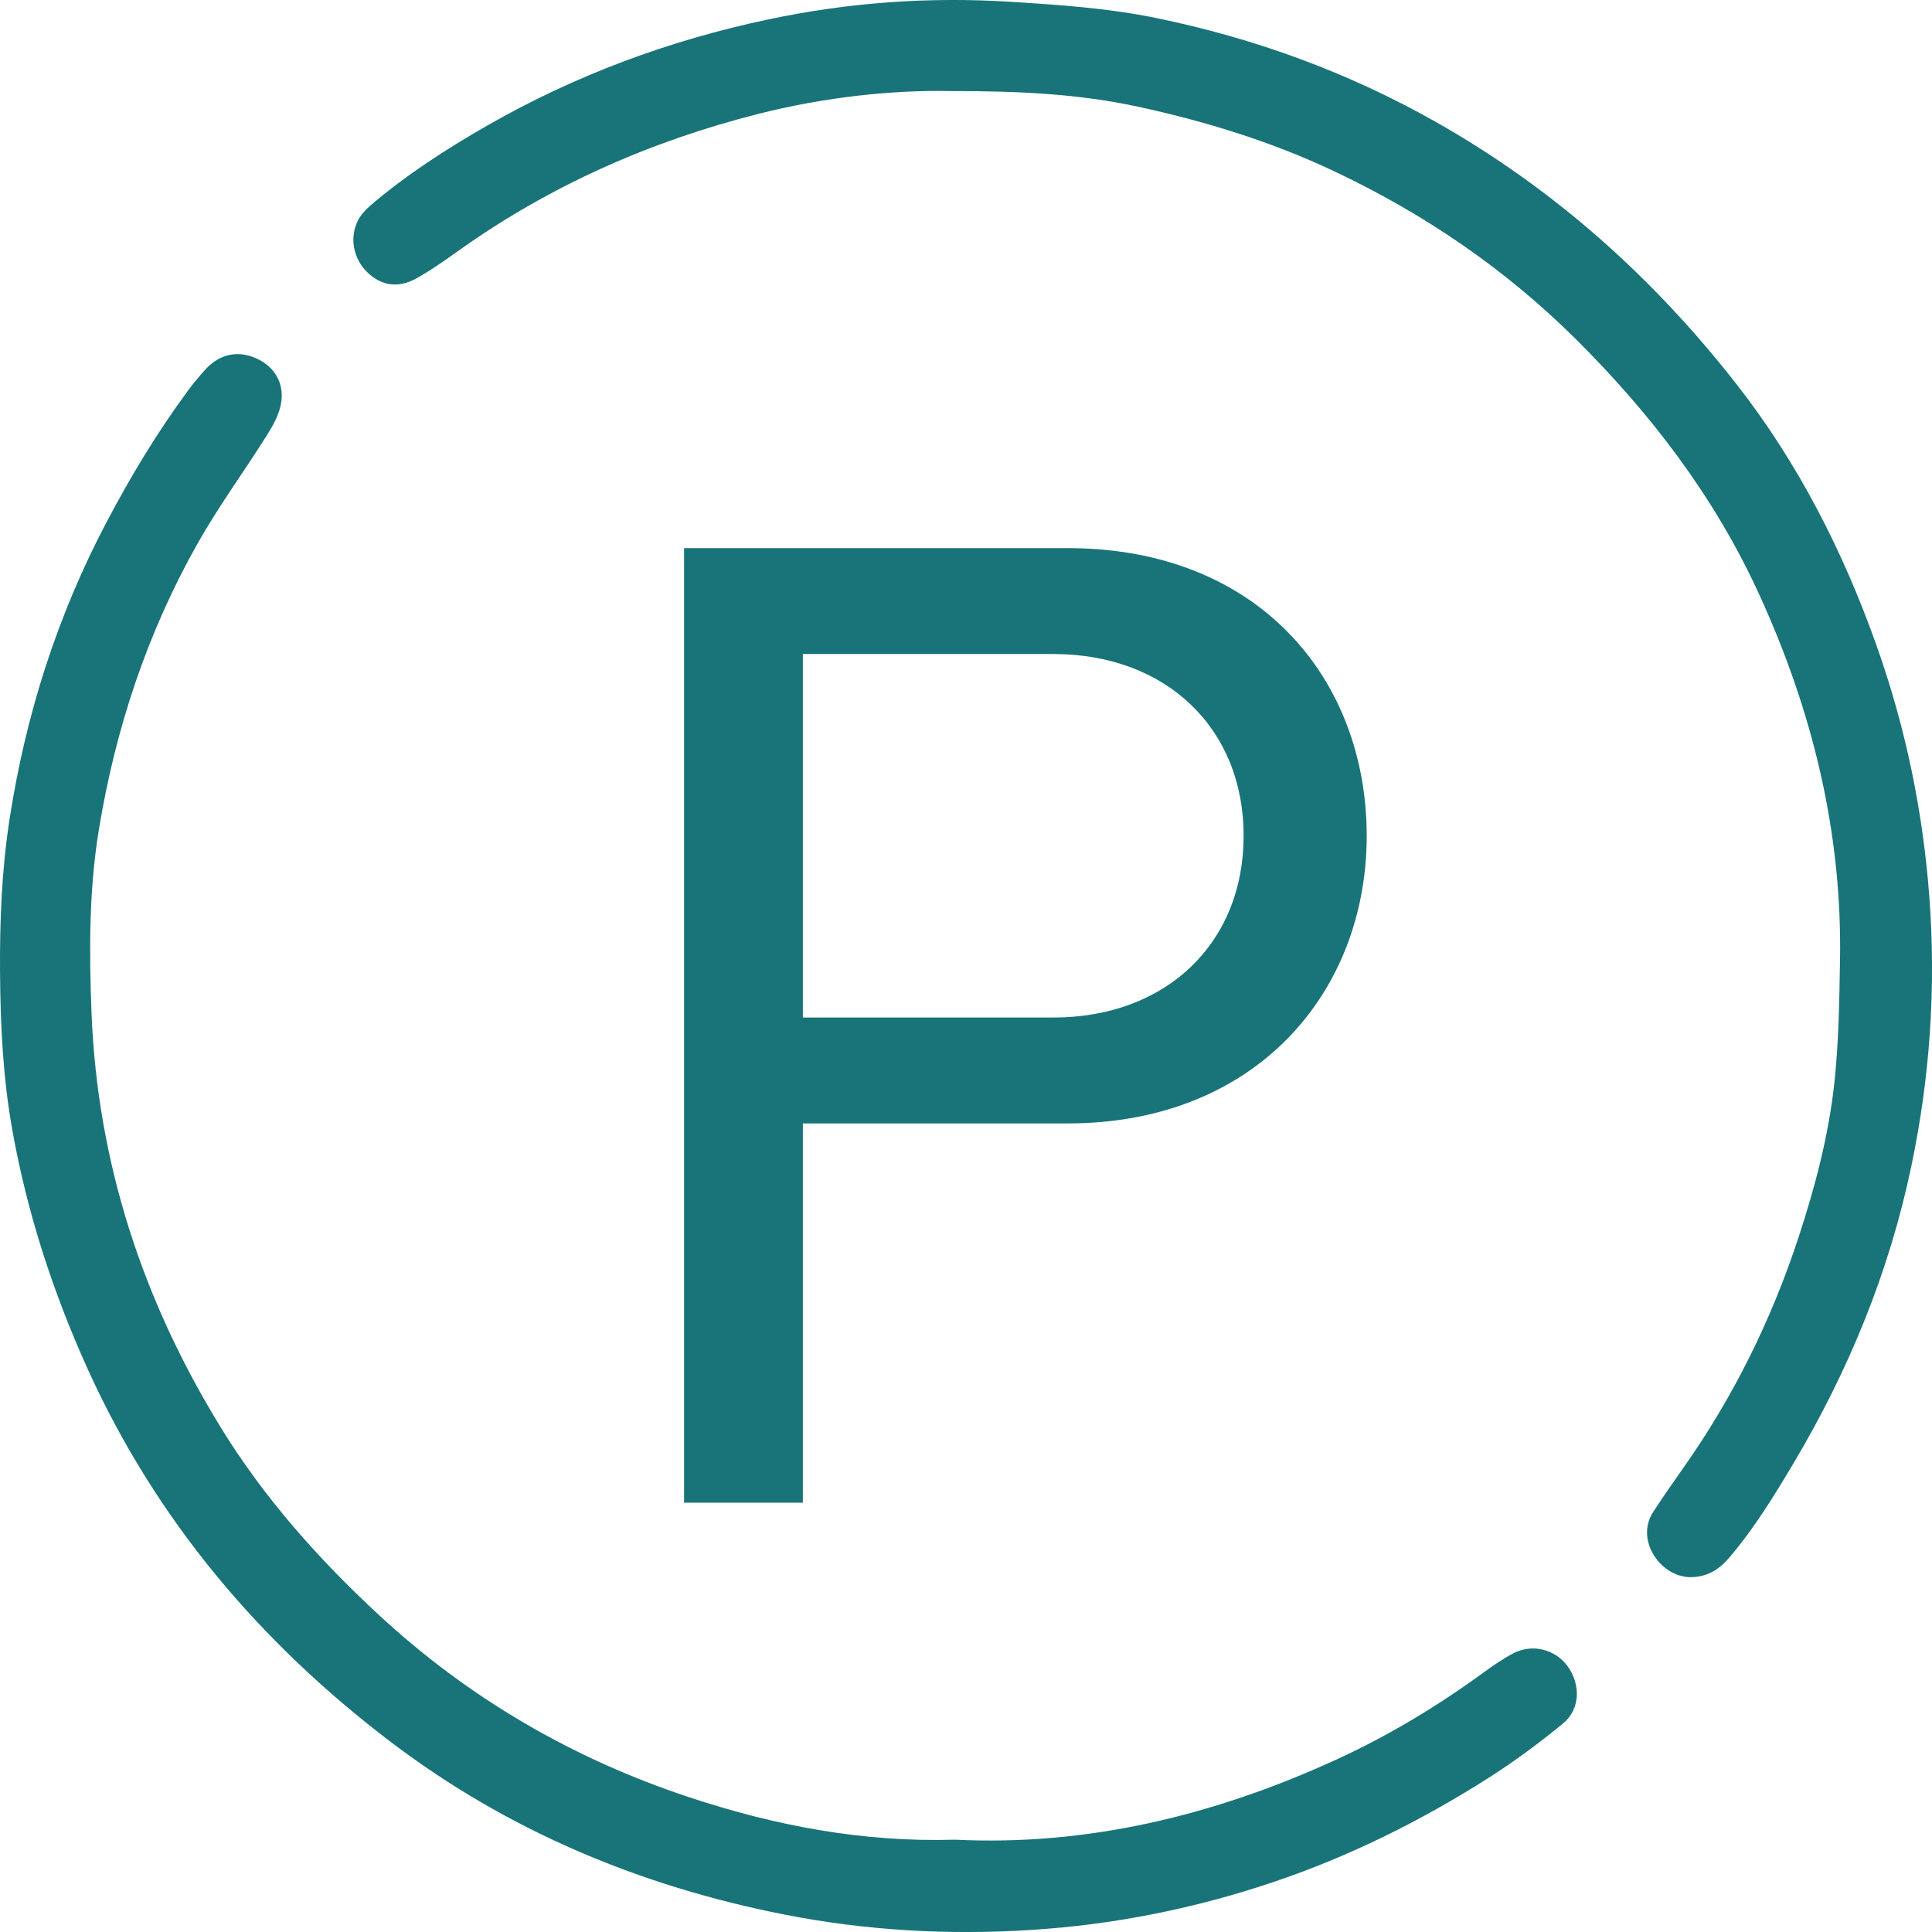 <?xml version="1.0" encoding="UTF-8"?> <svg xmlns="http://www.w3.org/2000/svg" width="54" height="54" viewBox="0 0 54 54" fill="none"> <path d="M26.529 2.545C24.962 2.514 23.06 2.709 21.184 3.186C18.177 3.95 15.386 5.183 12.85 6.982C12.453 7.265 12.054 7.55 11.63 7.785C11.115 8.07 10.638 7.981 10.25 7.594C9.872 7.216 9.764 6.633 10.007 6.158C10.085 6.007 10.208 5.869 10.338 5.757C11.349 4.89 12.464 4.171 13.616 3.511C16.076 2.102 18.703 1.128 21.474 0.543C23.701 0.071 25.949 -0.093 28.223 0.049C29.594 0.135 30.961 0.225 32.309 0.502C35.062 1.067 37.672 2.019 40.121 3.402C43.433 5.273 46.214 7.762 48.547 10.752C50.26 12.946 51.51 15.402 52.442 18.02C53.255 20.304 53.746 22.657 53.926 25.073C54.116 27.607 53.943 30.118 53.42 32.606C52.801 35.554 51.675 38.299 50.139 40.882C49.593 41.801 49.035 42.711 48.341 43.527C48.063 43.855 47.74 44.068 47.287 44.082C46.429 44.108 45.689 43.053 46.207 42.26C46.473 41.852 46.751 41.45 47.033 41.052C48.439 39.063 49.507 36.904 50.267 34.592C50.73 33.183 51.109 31.749 51.27 30.277C51.393 29.142 51.409 27.994 51.429 26.85C51.493 23.236 50.646 19.818 49.142 16.553C47.904 13.867 46.14 11.56 44.048 9.482C42.067 7.512 39.8 5.971 37.283 4.783C35.532 3.955 33.694 3.391 31.802 2.981C30.18 2.632 28.541 2.541 26.529 2.545Z" fill="#187478"></path> <path d="M26.697 51.42C30.399 51.601 33.952 50.74 37.357 49.178C38.818 48.508 40.185 47.682 41.483 46.735C41.741 46.547 42.006 46.365 42.288 46.216C42.82 45.932 43.469 46.094 43.815 46.572C44.185 47.082 44.17 47.775 43.69 48.169C43.027 48.714 42.332 49.229 41.609 49.69C39.712 50.898 37.707 51.892 35.573 52.61C33.387 53.345 31.144 53.794 28.842 53.941C26.517 54.091 24.21 53.962 21.924 53.512C17.899 52.721 14.192 51.172 10.922 48.688C7.265 45.91 4.366 42.49 2.453 38.269C1.481 36.123 0.761 33.908 0.345 31.59C0.083 30.127 0.011 28.651 0.001 27.169C-0.009 25.726 0.05 24.287 0.273 22.857C0.726 19.953 1.608 17.192 2.98 14.591C3.653 13.314 4.396 12.08 5.254 10.918C5.407 10.71 5.574 10.51 5.749 10.319C6.145 9.887 6.667 9.783 7.182 10.025C7.695 10.266 7.969 10.741 7.846 11.324C7.782 11.626 7.618 11.917 7.45 12.182C6.817 13.187 6.11 14.151 5.526 15.184C4.115 17.685 3.222 20.376 2.76 23.21C2.485 24.897 2.492 26.6 2.558 28.302C2.721 32.489 3.986 36.342 6.171 39.898C7.372 41.854 8.885 43.557 10.564 45.115C13.095 47.465 16.017 49.163 19.288 50.242C21.667 51.027 24.109 51.497 26.697 51.42Z" fill="#187478"></path> <path d="M19.12 42H22.44V31.4H29.84C35.12 31.4 38.2 27.72 38.2 23.36C38.2 19 35.2 15.32 29.84 15.32H19.12V42ZM34.76 23.36C34.76 26.36 32.6 28.44 29.44 28.44H22.44V18.28H29.44C32.6 18.28 34.76 20.36 34.76 23.36Z" fill="#187478"></path> </svg> 